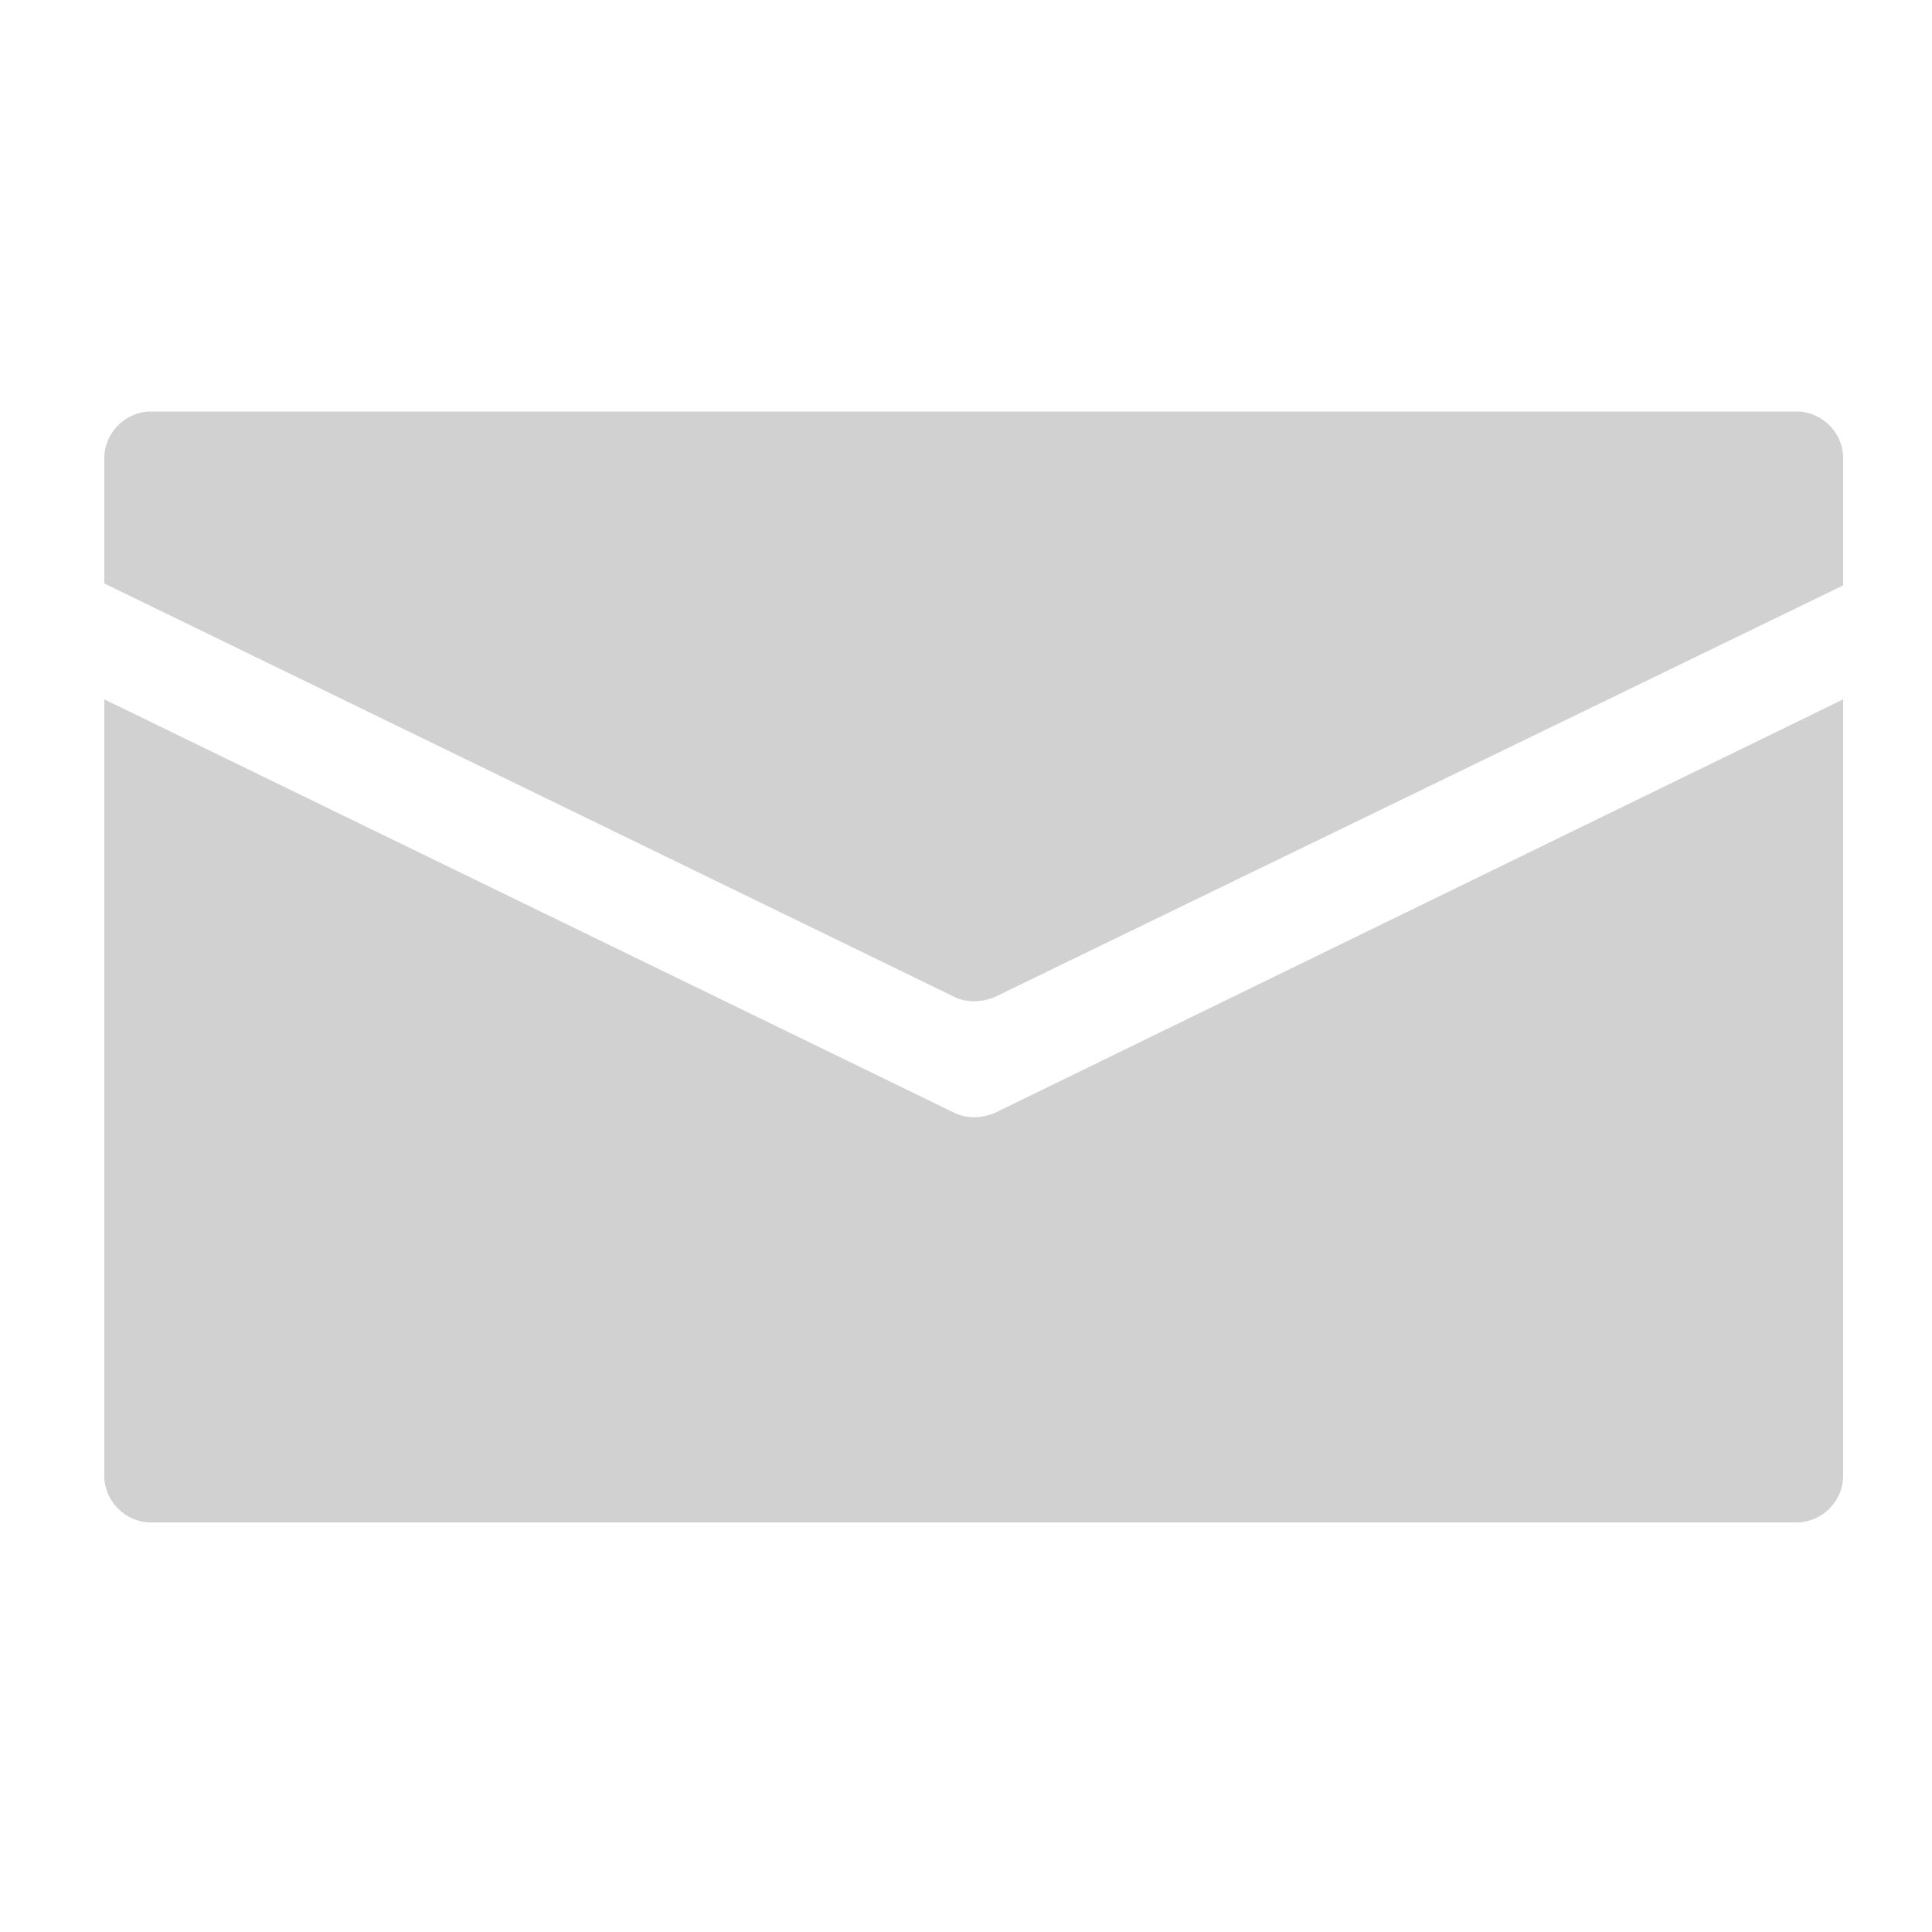 <svg xmlns="http://www.w3.org/2000/svg" xmlns:xlink="http://www.w3.org/1999/xlink" version="1.1" x="0px" y="0px" viewBox="0 0 100 100" enable-background="new 0 0 100 100" xml:space="preserve" aria-hidden="true" width="100px" height="100px" style="fill:url(#CerosGradient_idb27b6f31f);"><defs><linearGradient class="cerosgradient" data-cerosgradient="true" id="CerosGradient_idb27b6f31f" gradientUnits="userSpaceOnUse" x1="50%" y1="100%" x2="50%" y2="0%"><stop offset="0%" stop-color="#D1D1D1"/><stop offset="100%" stop-color="#D1D1D1"/></linearGradient><linearGradient/></defs><path d="M51.5,51.6c-0.7,0.3-1.5,0.3-2.1,0L5.4,30.2v-6.5c0-1.3,1.1-2.4,2.4-2.4H93c1.3,0,2.4,1.1,2.4,2.4v6.6L51.5,51.6  z M5.4,36.2v40.2c0,1.3,1.1,2.4,2.4,2.4H93c1.3,0,2.4-1.1,2.4-2.4V36.2L51.5,57.6c-0.7,0.3-1.5,0.3-2.1,0L5.4,36.2z" style="fill:url(#CerosGradient_idb27b6f31f);"/></svg>